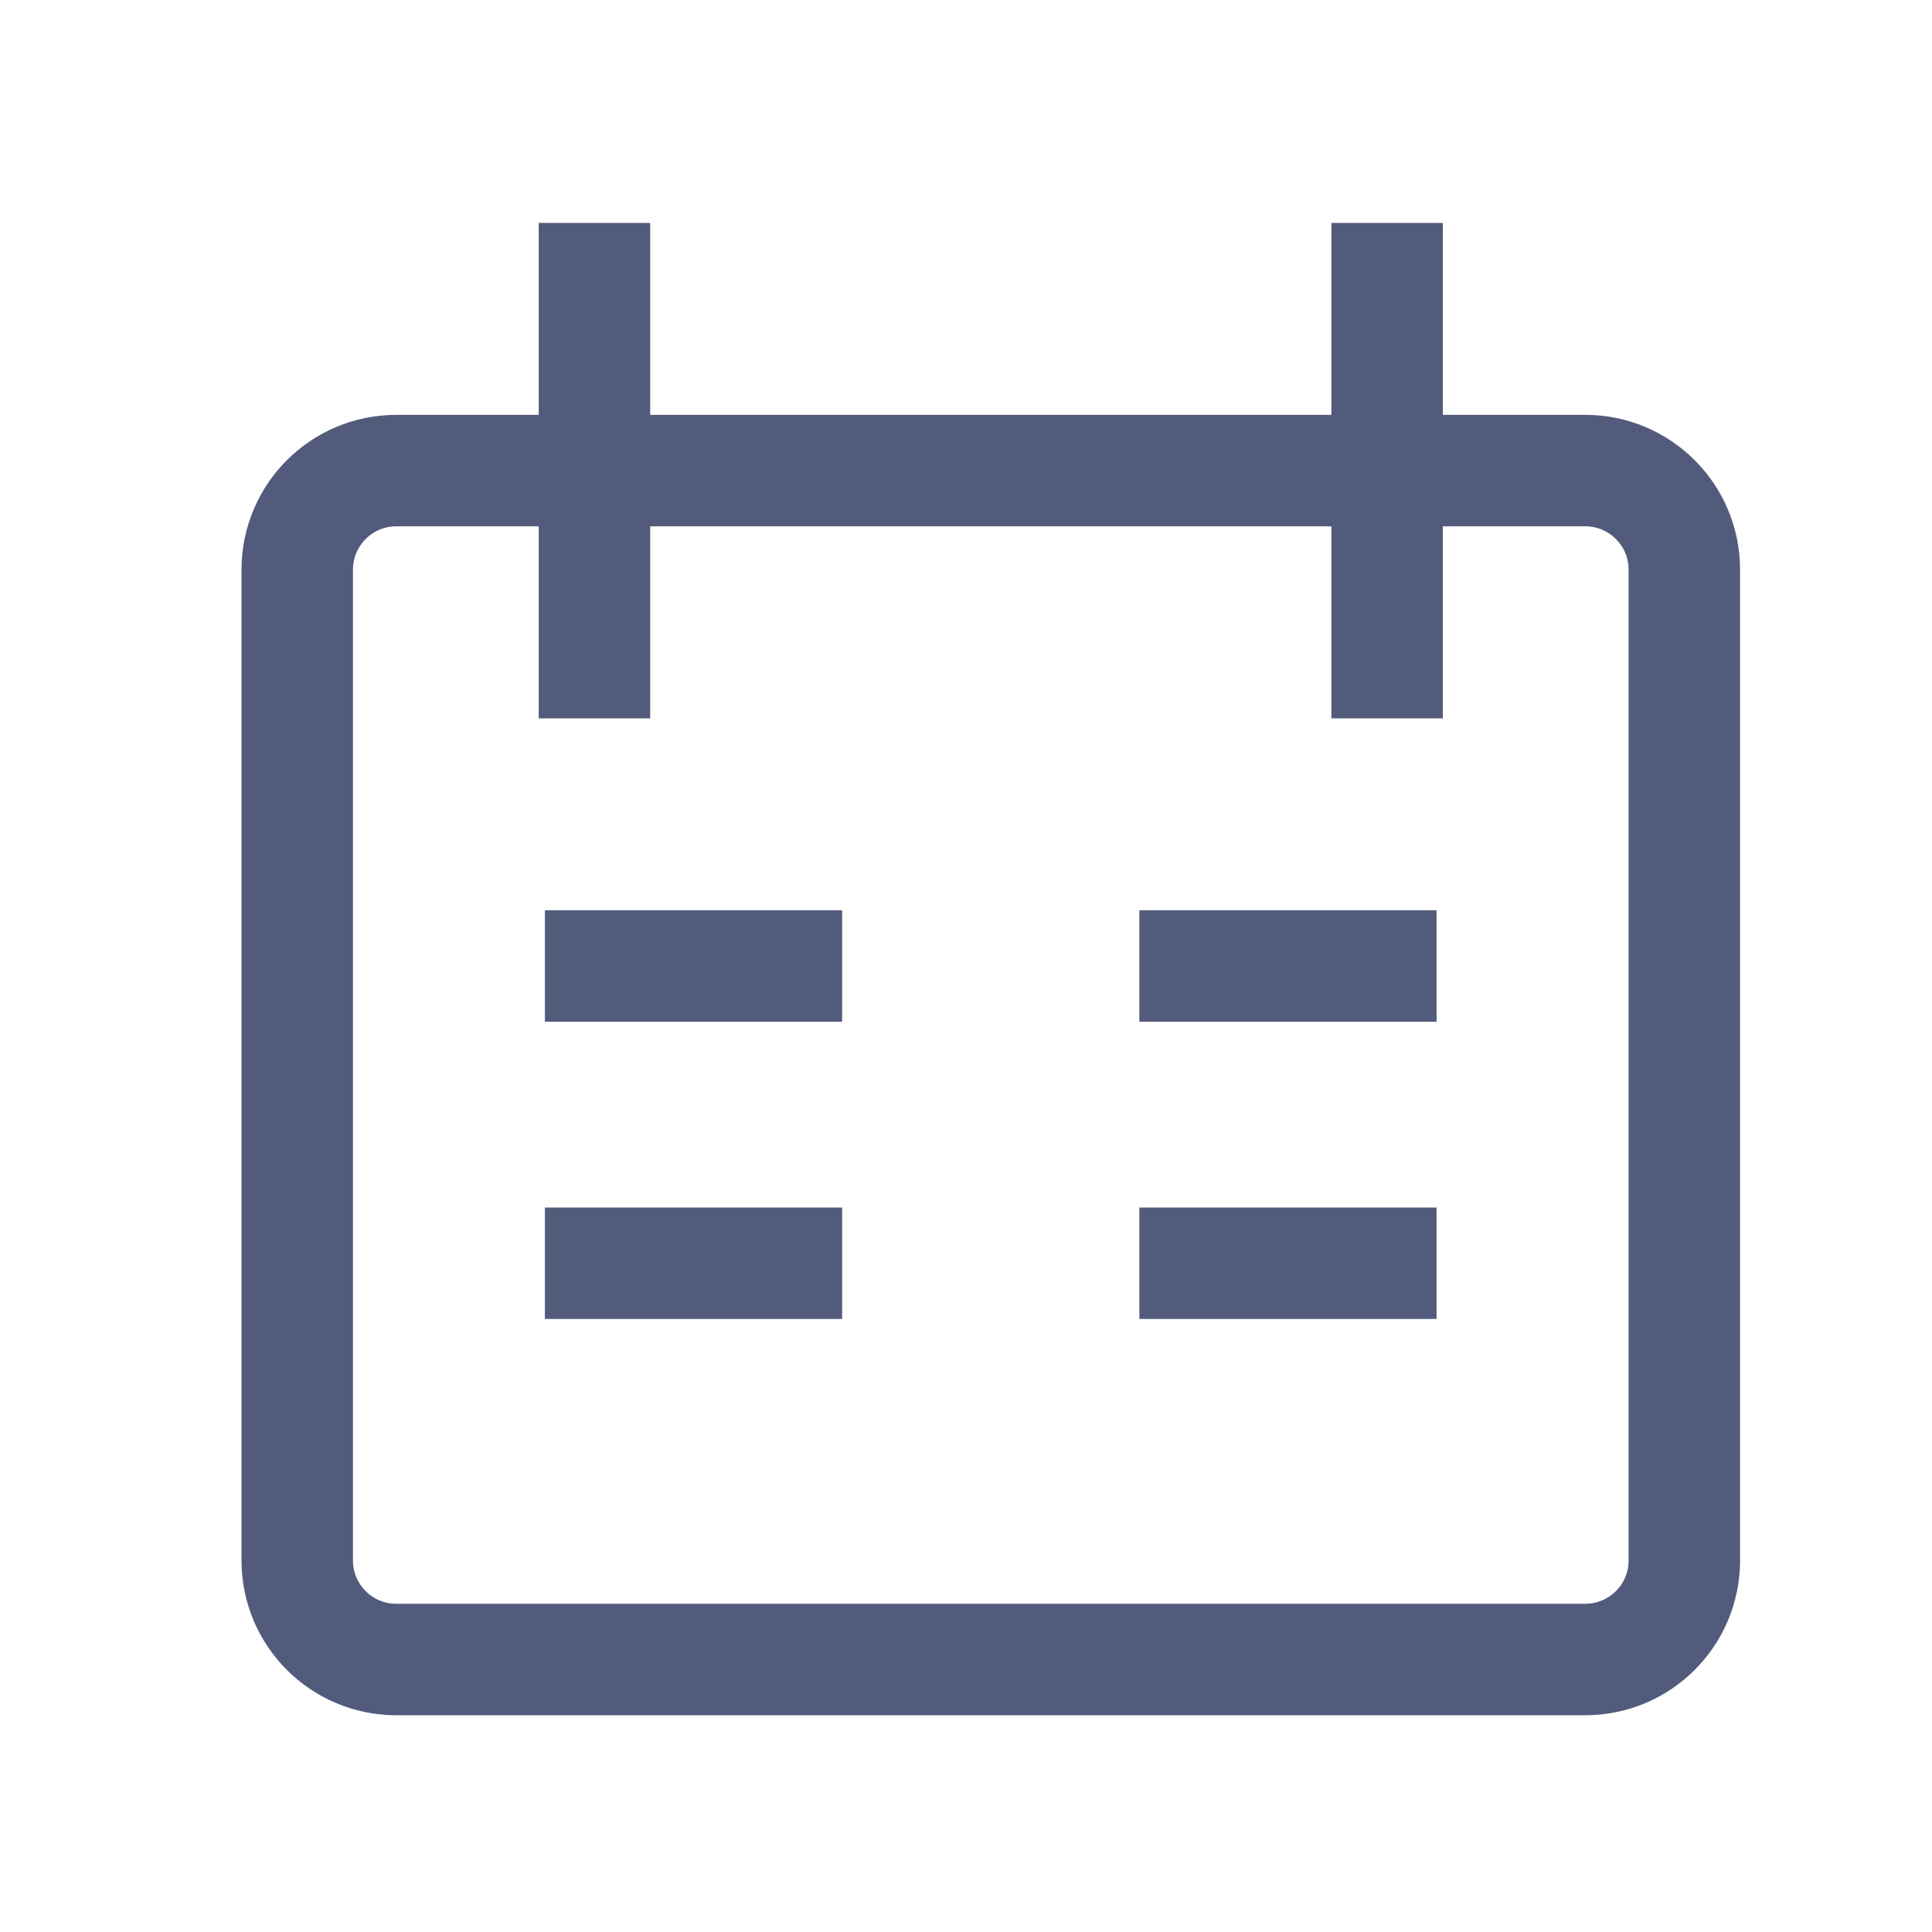 <svg width="26" height="26" viewBox="0 0 26 26" fill="none" xmlns="http://www.w3.org/2000/svg">
<path d="M8 3V9.667M18.667 3V9.667M7.333 13H11.333M19.333 13H15.333M7.333 17H11.333M15.333 17H19.333M5.333 6.333H21.333C22.07 6.333 22.667 6.93 22.667 7.667V21C22.667 21.736 22.07 22.333 21.333 22.333H5.333C4.597 22.333 4 21.736 4 21V7.667C4 6.93 4.597 6.333 5.333 6.333Z" stroke="#535B7C" stroke-width="1.5"/>
</svg>
